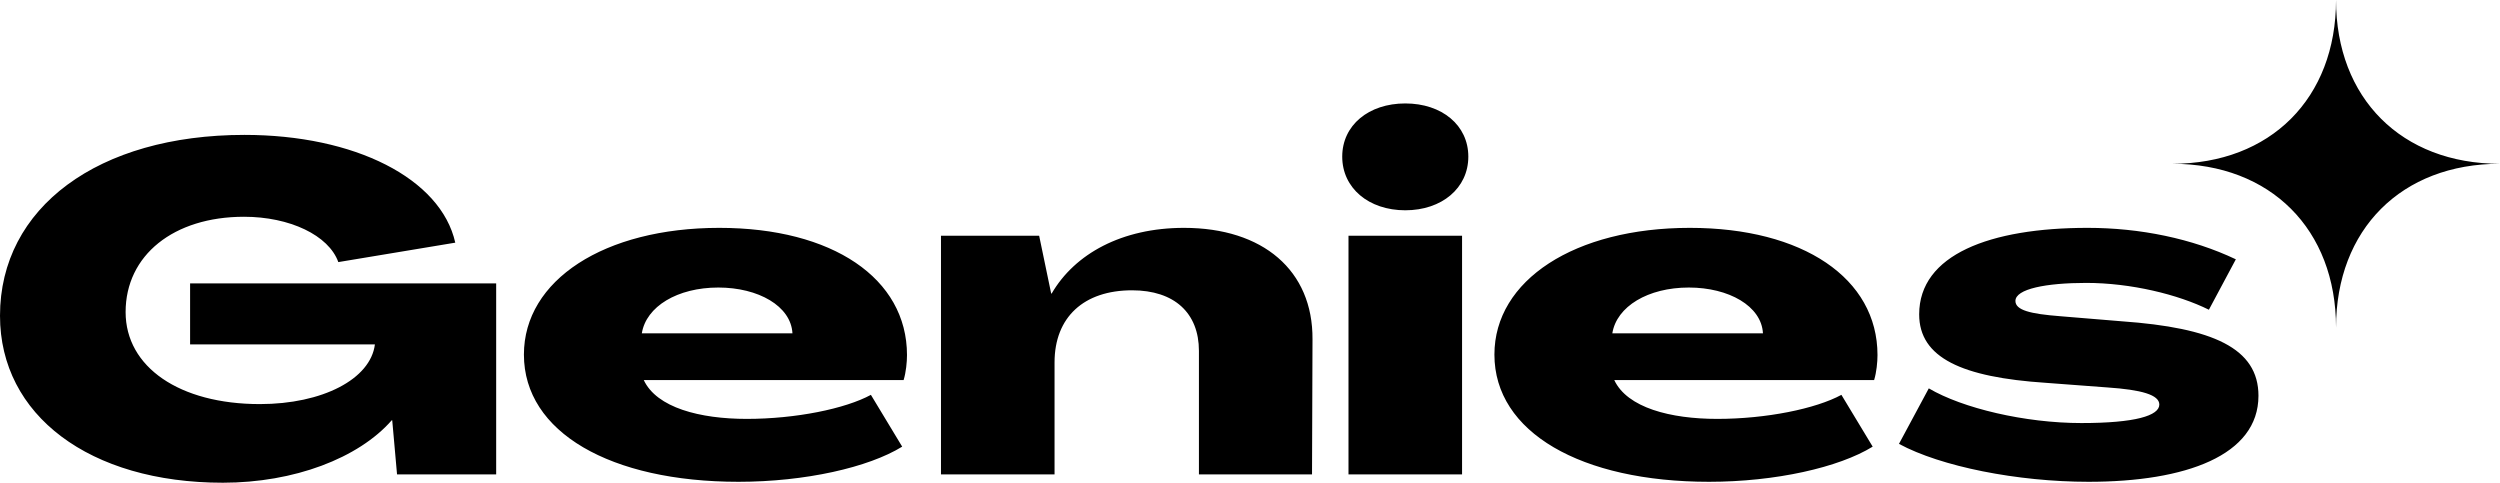 <svg xmlns="http://www.w3.org/2000/svg" fill="none" viewBox="0 0 492 95" height="95" width="492">
<path fill="black" d="M491.963 32.232C472.624 32.232 459.731 19.339 459.731 0C459.731 19.339 446.838 32.232 427.499 32.232C446.838 32.232 459.731 45.125 459.731 64.465C459.731 45.125 472.624 32.232 491.963 32.232ZM288.966 30.825C288.966 37.015 283.757 41.384 276.559 41.384C269.36 41.384 264.151 37.015 264.151 30.825C264.151 24.635 269.36 20.357 276.559 20.357C283.757 20.357 288.966 24.635 288.966 30.825ZM287.734 46.391V93.362H265.383V46.391H287.734ZM77.095 82.711C70.56 90.175 57.869 95 43.851 95C17.616 95 0 81.71 0 62.139C0 40.838 19.321 26.547 48.113 26.547C69.802 26.547 86.756 35.103 89.597 47.756L66.582 51.58C64.688 46.3 57.016 42.659 48.019 42.659C34.191 42.659 24.72 50.214 24.72 61.411C24.72 72.243 35.327 79.525 51.144 79.525C63.457 79.525 72.928 74.61 73.78 67.783H37.411V55.767H97.647V93.362H78.137L77.19 82.711H77.095ZM177.549 87.9C170.919 91.996 158.417 94.818 145.347 94.818C120.154 94.818 103.106 85.078 103.106 69.785C103.106 55.13 118.923 44.843 141.559 44.843C163.816 44.843 178.496 54.766 178.496 69.876C178.496 71.242 178.307 73.244 177.833 74.792H126.689C129.246 80.253 137.77 82.438 146.957 82.438C156.618 82.438 166.373 80.436 171.393 77.705L177.549 87.9ZM141.369 56.586C133.319 56.586 127.162 60.318 126.31 65.598H155.955C155.671 60.227 149.23 56.586 141.369 56.586ZM233.013 44.843C220.795 44.843 211.513 49.941 206.967 57.77H206.872L204.505 46.391H185.184V93.362H207.535V71.333C207.535 62.412 213.313 57.132 222.784 57.132C231.119 57.132 235.949 61.593 235.949 69.057V93.362H258.206L258.301 66.781C258.395 53.218 248.545 44.843 233.013 44.843ZM336.342 94.818C349.412 94.818 361.914 91.996 368.544 87.9L362.388 77.705C357.368 80.436 347.613 82.438 337.952 82.438C328.765 82.438 320.241 80.253 317.684 74.792H368.828C369.302 73.244 369.491 71.242 369.491 69.876C369.491 54.766 354.811 44.843 332.554 44.843C309.918 44.843 294.101 55.13 294.101 69.785C294.101 85.078 311.149 94.818 336.342 94.818ZM317.305 65.598C318.157 60.318 324.314 56.586 332.364 56.586C340.225 56.586 346.666 60.227 346.95 65.598H317.305ZM444.465 77.887C444.465 89.629 430.164 94.818 411.032 94.818C397.015 94.818 381.956 91.814 373.716 87.354L379.588 76.43C386.218 80.344 398.53 83.257 409.612 83.257C420.219 83.257 424.955 81.801 424.955 79.616C424.955 77.705 421.451 76.703 414.726 76.248L402.603 75.338C386.123 74.246 377.694 70.422 377.694 61.866C377.694 50.123 391.616 44.843 410.843 44.843C421.166 44.843 431.395 46.937 440.014 51.033L434.71 60.956C428.649 57.952 419.367 55.676 410.559 55.676C402.698 55.676 396.636 56.859 396.636 59.226C396.636 61.047 399.572 61.775 405.444 62.23L417.567 63.231C435.468 64.506 444.465 68.511 444.465 77.887Z" clip-rule="evenodd" fill-rule="evenodd"></path>
</svg>
